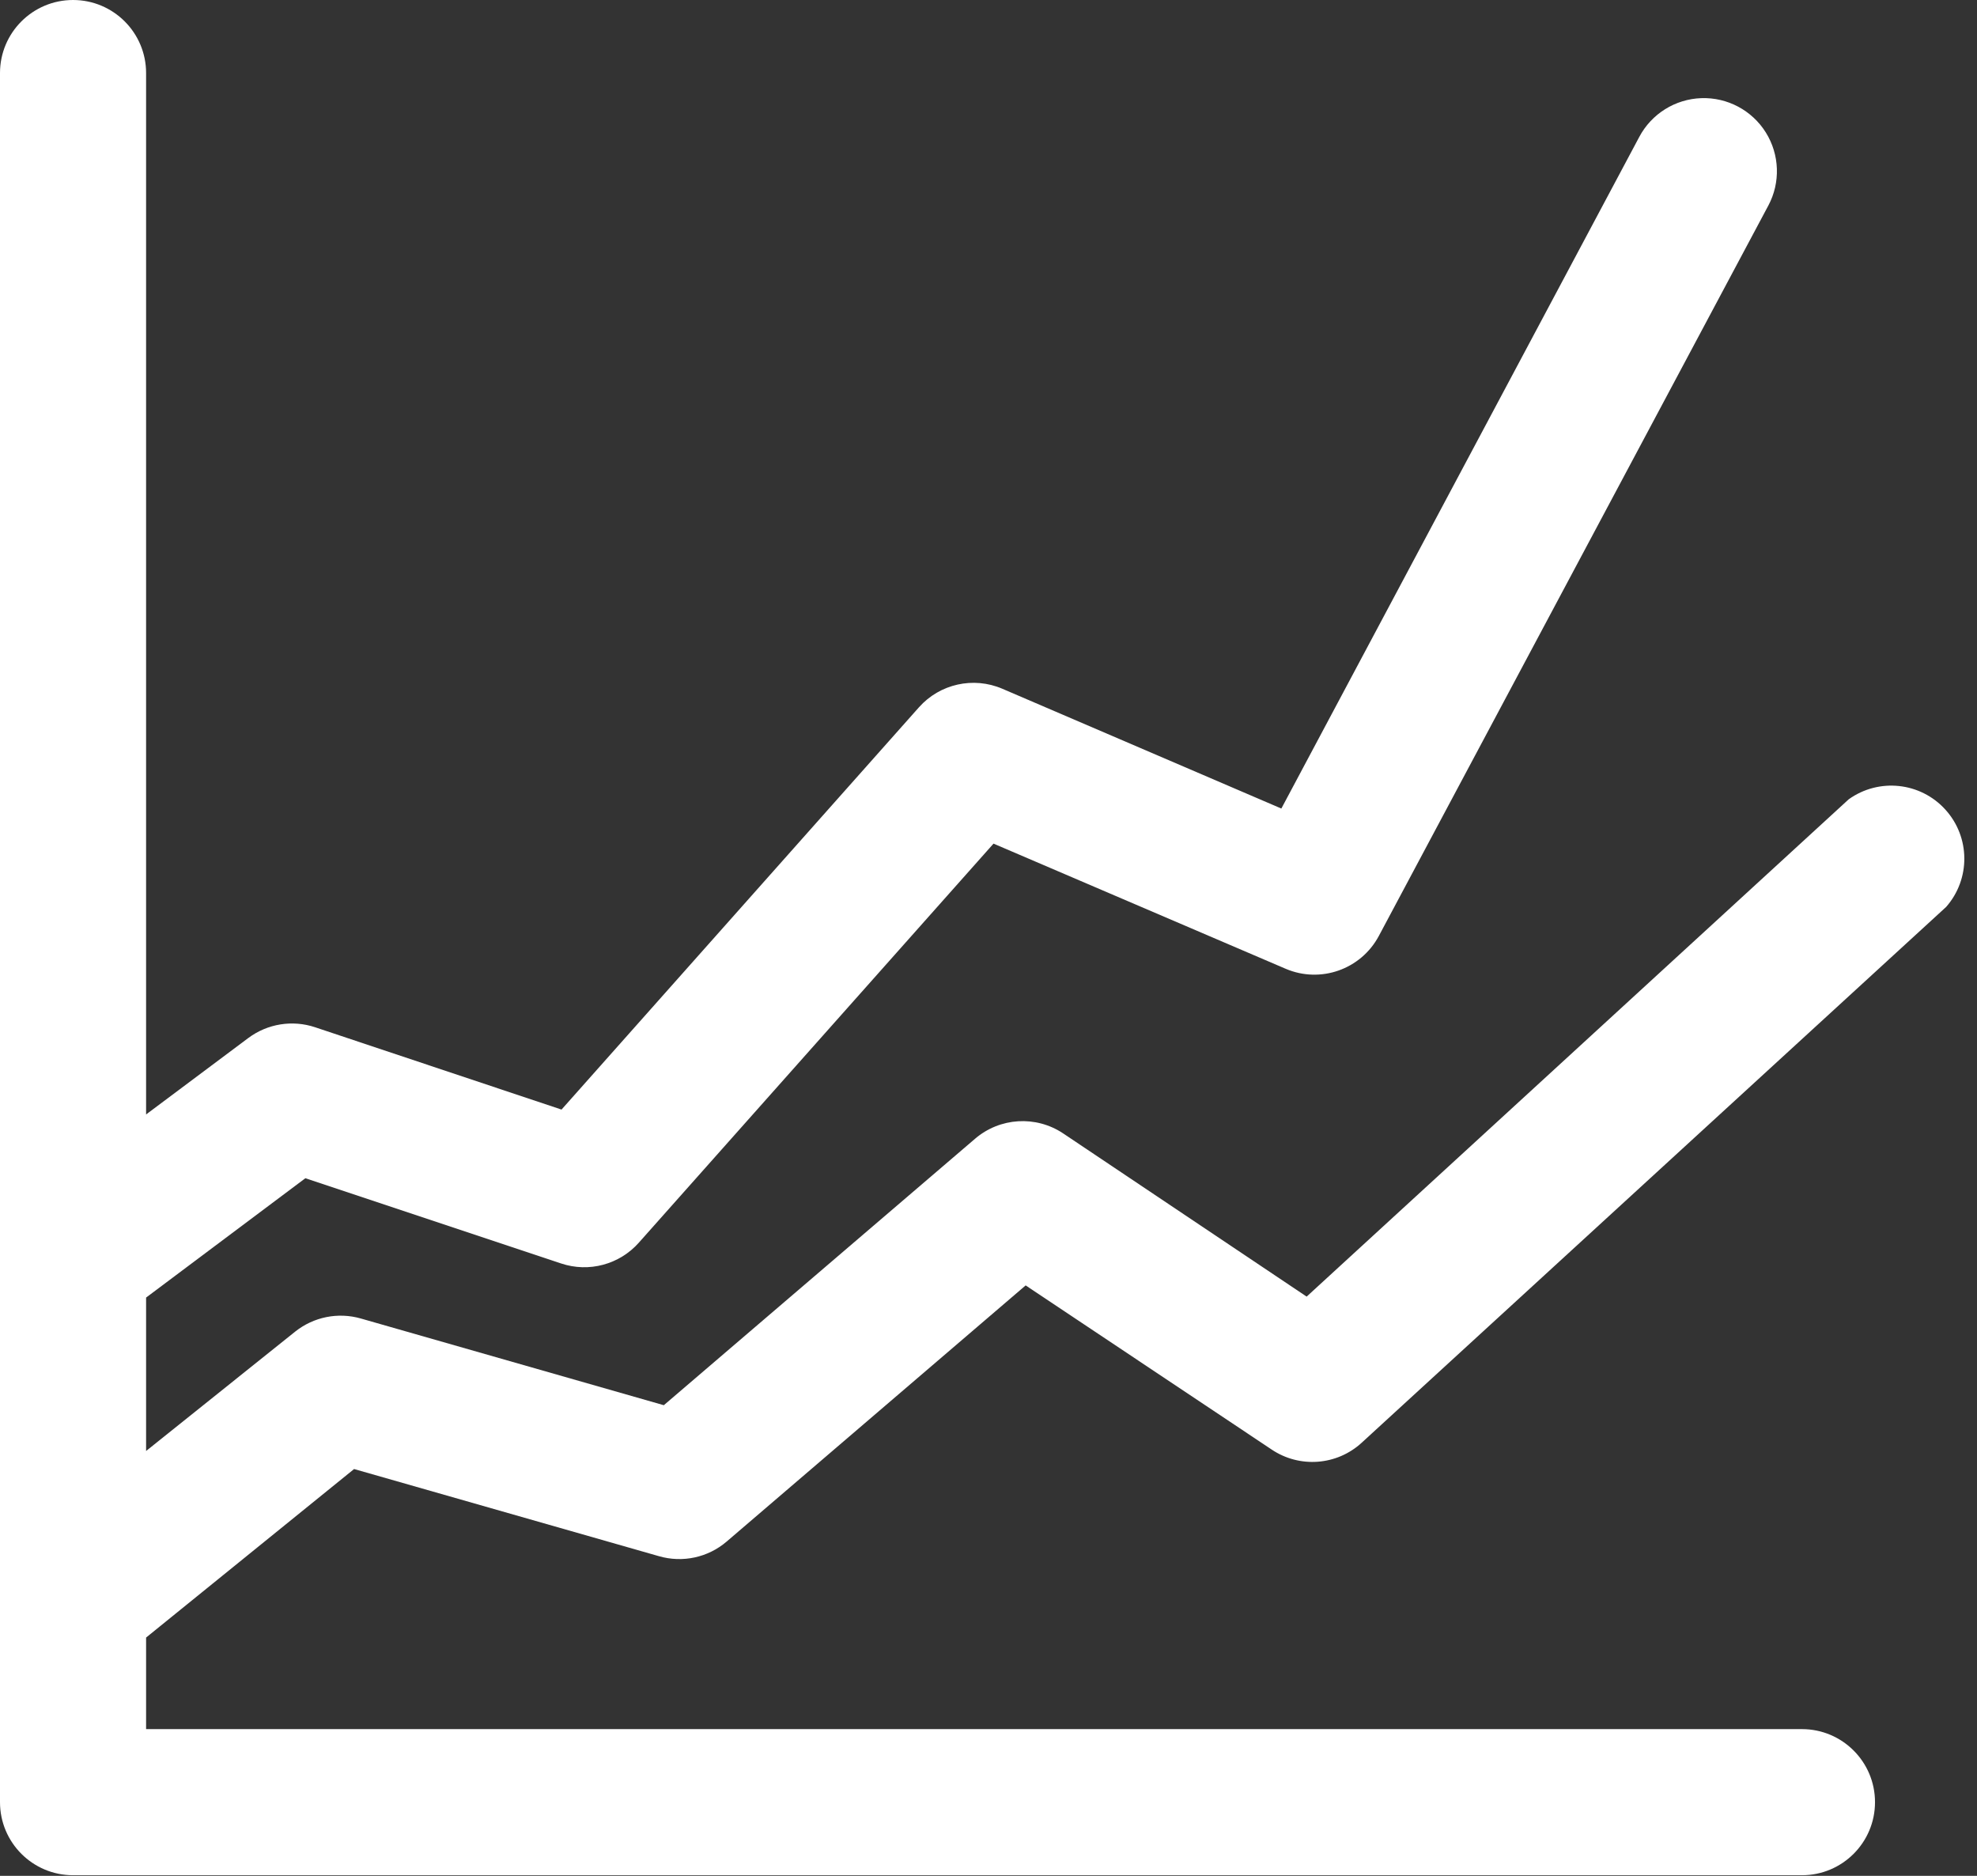 <?xml version="1.0" encoding="UTF-8"?>
<svg width="39px" height="37px" viewBox="0 0 39 37" version="1.1" xmlns="http://www.w3.org/2000/svg" xmlns:xlink="http://www.w3.org/1999/xlink">
    <rect x="0" y="0" width="39" height="37" fill="#333333" stroke="none"/>
    <title>C1AC0744-0C0F-4EA3-BC49-8D8016183DE4</title>
    <g id="Product-Pages" stroke="none" stroke-width="1" fill="none" fill-rule="evenodd">
        <g id="HR-Software-Page---all-tabs" transform="translate(-781, -1705)" fill="#FFFFFF" fill-rule="nonzero">
            <path d="M787.985,1733.976 L793.999,1735.695 C794.464,1735.83 794.966,1735.722 795.334,1735.407 L801.233,1730.354 L806.085,1733.591 C806.637,1733.962 807.372,1733.907 807.862,1733.457 L819.391,1722.889 C819.875,1722.339 819.869,1721.513 819.377,1720.97 C818.886,1720.427 818.065,1720.339 817.469,1720.766 L806.776,1730.575 L801.973,1727.356 C801.435,1726.997 800.724,1727.041 800.234,1727.462 L794.095,1732.717 L788.119,1731.007 C787.67,1730.878 787.187,1730.975 786.822,1731.266 L783.882,1733.62 L783.882,1730.594 L787.024,1728.24 L792.068,1729.921 C792.617,1730.105 793.222,1729.942 793.605,1729.508 L800.599,1721.64 L806.363,1724.109 C807.049,1724.402 807.845,1724.122 808.198,1723.465 L815.884,1709.054 C816.126,1708.6 816.107,1708.05 815.834,1707.613 C815.561,1707.176 815.076,1706.918 814.561,1706.936 C814.046,1706.954 813.58,1707.245 813.338,1707.7 L806.277,1720.948 L800.772,1718.585 C800.203,1718.341 799.541,1718.488 799.129,1718.95 L792.077,1726.886 L787.216,1725.262 C786.769,1725.113 786.278,1725.192 785.9,1725.473 L783.882,1726.982 L783.882,1706.441 C783.882,1705.645 783.237,1705 782.441,1705 C781.645,1705 781,1705.645 781,1706.441 L781,1740.547 C781,1741.343 781.645,1741.988 782.441,1741.988 L816.547,1741.988 C817.343,1741.988 817.988,1741.343 817.988,1740.547 C817.988,1739.751 817.343,1739.106 816.547,1739.106 L783.882,1739.106 L783.882,1737.3 L787.985,1733.976 Z" id="generate-hr-reports"></path>
        </g>
    </g>
</svg>